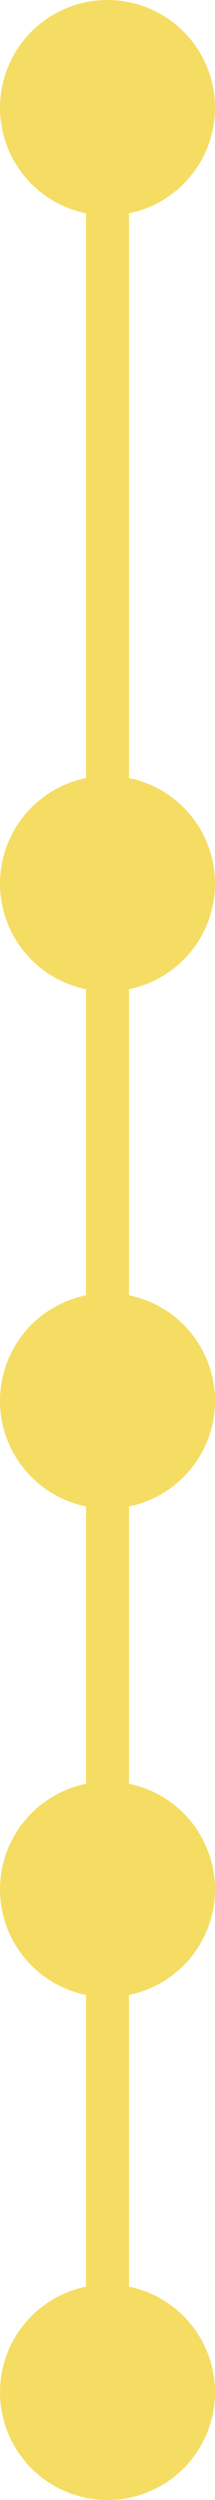 <svg xmlns="http://www.w3.org/2000/svg" width="15" height="174" viewBox="0 0 15 174">
  <g id="Group_1981" data-name="Group 1981" transform="translate(-343 -4398)">
    <path id="Path_283" data-name="Path 283" d="M3089.636,2145.942v158.994" transform="translate(-2739.136 2261.559)" fill="none" stroke="#f5dd63" stroke-linecap="round" stroke-width="3"/>
    <circle id="Ellipse_28" data-name="Ellipse 28" cx="7.5" cy="7.5" r="7.5" transform="translate(343 4398)" fill="#f5dd63"/>
    <circle id="Ellipse_29" data-name="Ellipse 29" cx="7.5" cy="7.5" r="7.5" transform="translate(343 4452)" fill="#f5dd63"/>
    <circle id="Ellipse_30" data-name="Ellipse 30" cx="7.5" cy="7.5" r="7.5" transform="translate(343 4488)" fill="#f5dd63"/>
    <circle id="Ellipse_31" data-name="Ellipse 31" cx="7.5" cy="7.5" r="7.5" transform="translate(343 4522)" fill="#f5dd63"/>
    <circle id="Ellipse_32" data-name="Ellipse 32" cx="7.5" cy="7.5" r="7.5" transform="translate(343 4557)" fill="#f5dd63"/>
  </g>
</svg>
